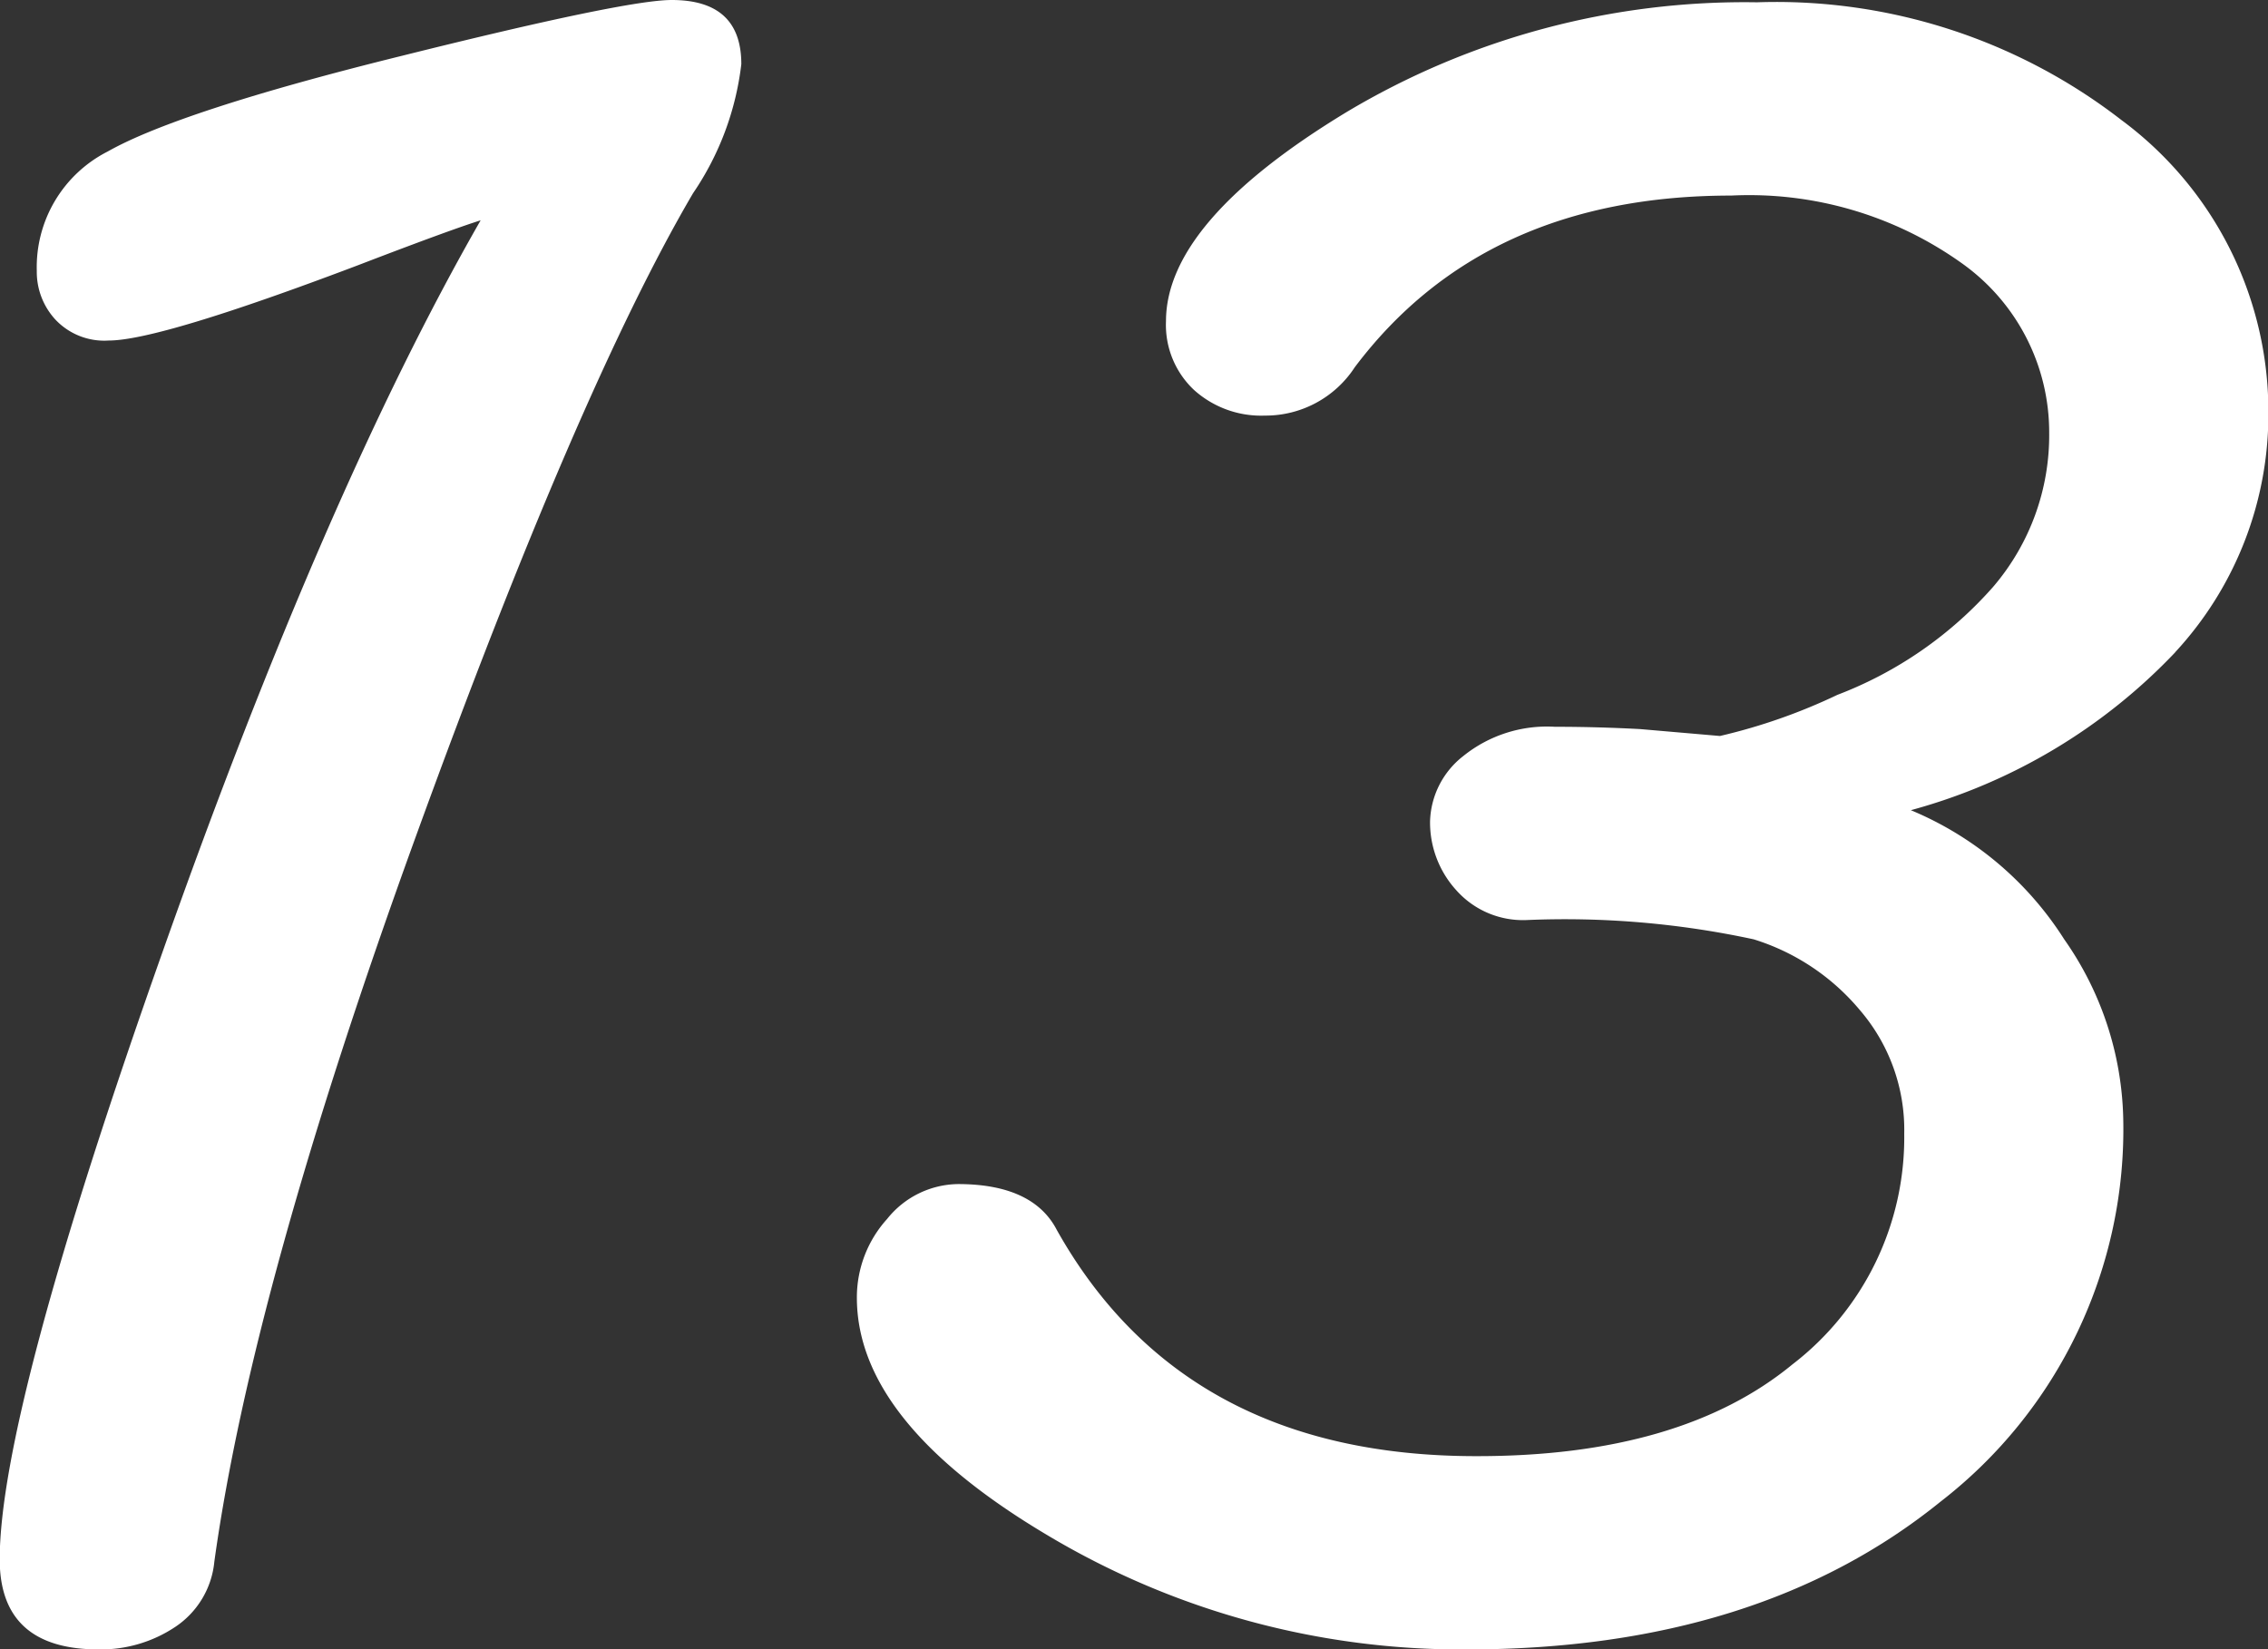 <svg xmlns="http://www.w3.org/2000/svg" width="78.844" height="57.35" viewBox="0 0 78.844 57.35">
  <rect x="0" y="0" width="78.844" height="57.35" fill="#333333" stroke="none"/>
  <defs>
    <style>
      .cls-1 {
        fill: #fff;
        fill-rule: evenodd;
      }
    </style>
  </defs>
  <path id="num13.svg" class="cls-1" d="M514.935,4050.37q-5.664,16.005-5.664,21.13c0,2.08,1.146,3.13,3.438,3.13a4.664,4.664,0,0,0,2.675-.79,3.076,3.076,0,0,0,1.348-2.26q1.327-9.57,6.992-25.18t9.649-22.4a10.045,10.045,0,0,0,1.679-4.49c0-1.49-.807-2.23-2.422-2.23q-1.6,0-9.375,1.94c-5.182,1.28-8.593,2.4-10.234,3.33a4.509,4.509,0,0,0-2.461,4.15,2.446,2.446,0,0,0,.645,1.69,2.332,2.332,0,0,0,1.855.73q1.758,0,8.672-2.62,3.164-1.215,4.258-1.56Q520.6,4034.345,514.935,4050.37Zm69.961-10.41a12.167,12.167,0,0,0,3.242-8.3,12.6,12.6,0,0,0-5.1-10.2,19.6,19.6,0,0,0-12.676-4.1,26.968,26.968,0,0,0-14.258,3.81q-6.289,3.81-6.289,7.28a3.1,3.1,0,0,0,.976,2.39,3.484,3.484,0,0,0,2.461.89,3.7,3.7,0,0,0,3.125-1.68q4.492-5.97,13.086-5.97a12.724,12.724,0,0,1,8.028,2.36,7.206,7.206,0,0,1,3.027,5.88,8.1,8.1,0,0,1-1.953,5.37,13.743,13.743,0,0,1-5.41,3.75,19.959,19.959,0,0,1-4.082,1.43l-2.774-.24c-0.937-.05-1.927-0.08-2.969-0.08a4.635,4.635,0,0,0-3.183,1.02,2.982,2.982,0,0,0-1.152,2.27,3.5,3.5,0,0,0,.918,2.4,3.1,3.1,0,0,0,2.441,1.03,31.13,31.13,0,0,1,7.891.67,7.826,7.826,0,0,1,3.691,2.46,6.386,6.386,0,0,1,1.543,4.3,9.944,9.944,0,0,1-3.887,8.02q-3.887,3.2-11,3.19-10.157,0-14.57-7.86c-0.547-1.06-1.693-1.6-3.438-1.6a3.2,3.2,0,0,0-2.461,1.21,4.064,4.064,0,0,0-1.054,2.74q0,4.335,6.66,8.28a28.039,28.039,0,0,0,14.551,3.95q10.116,0,16.464-5.14a16.366,16.366,0,0,0,6.348-13.34,11.243,11.243,0,0,0-2.051-6.21,11.581,11.581,0,0,0-5.332-4.49A19.827,19.827,0,0,0,584.9,4039.96Z" transform="translate(-509.281 -4017.28)"/>
</svg>